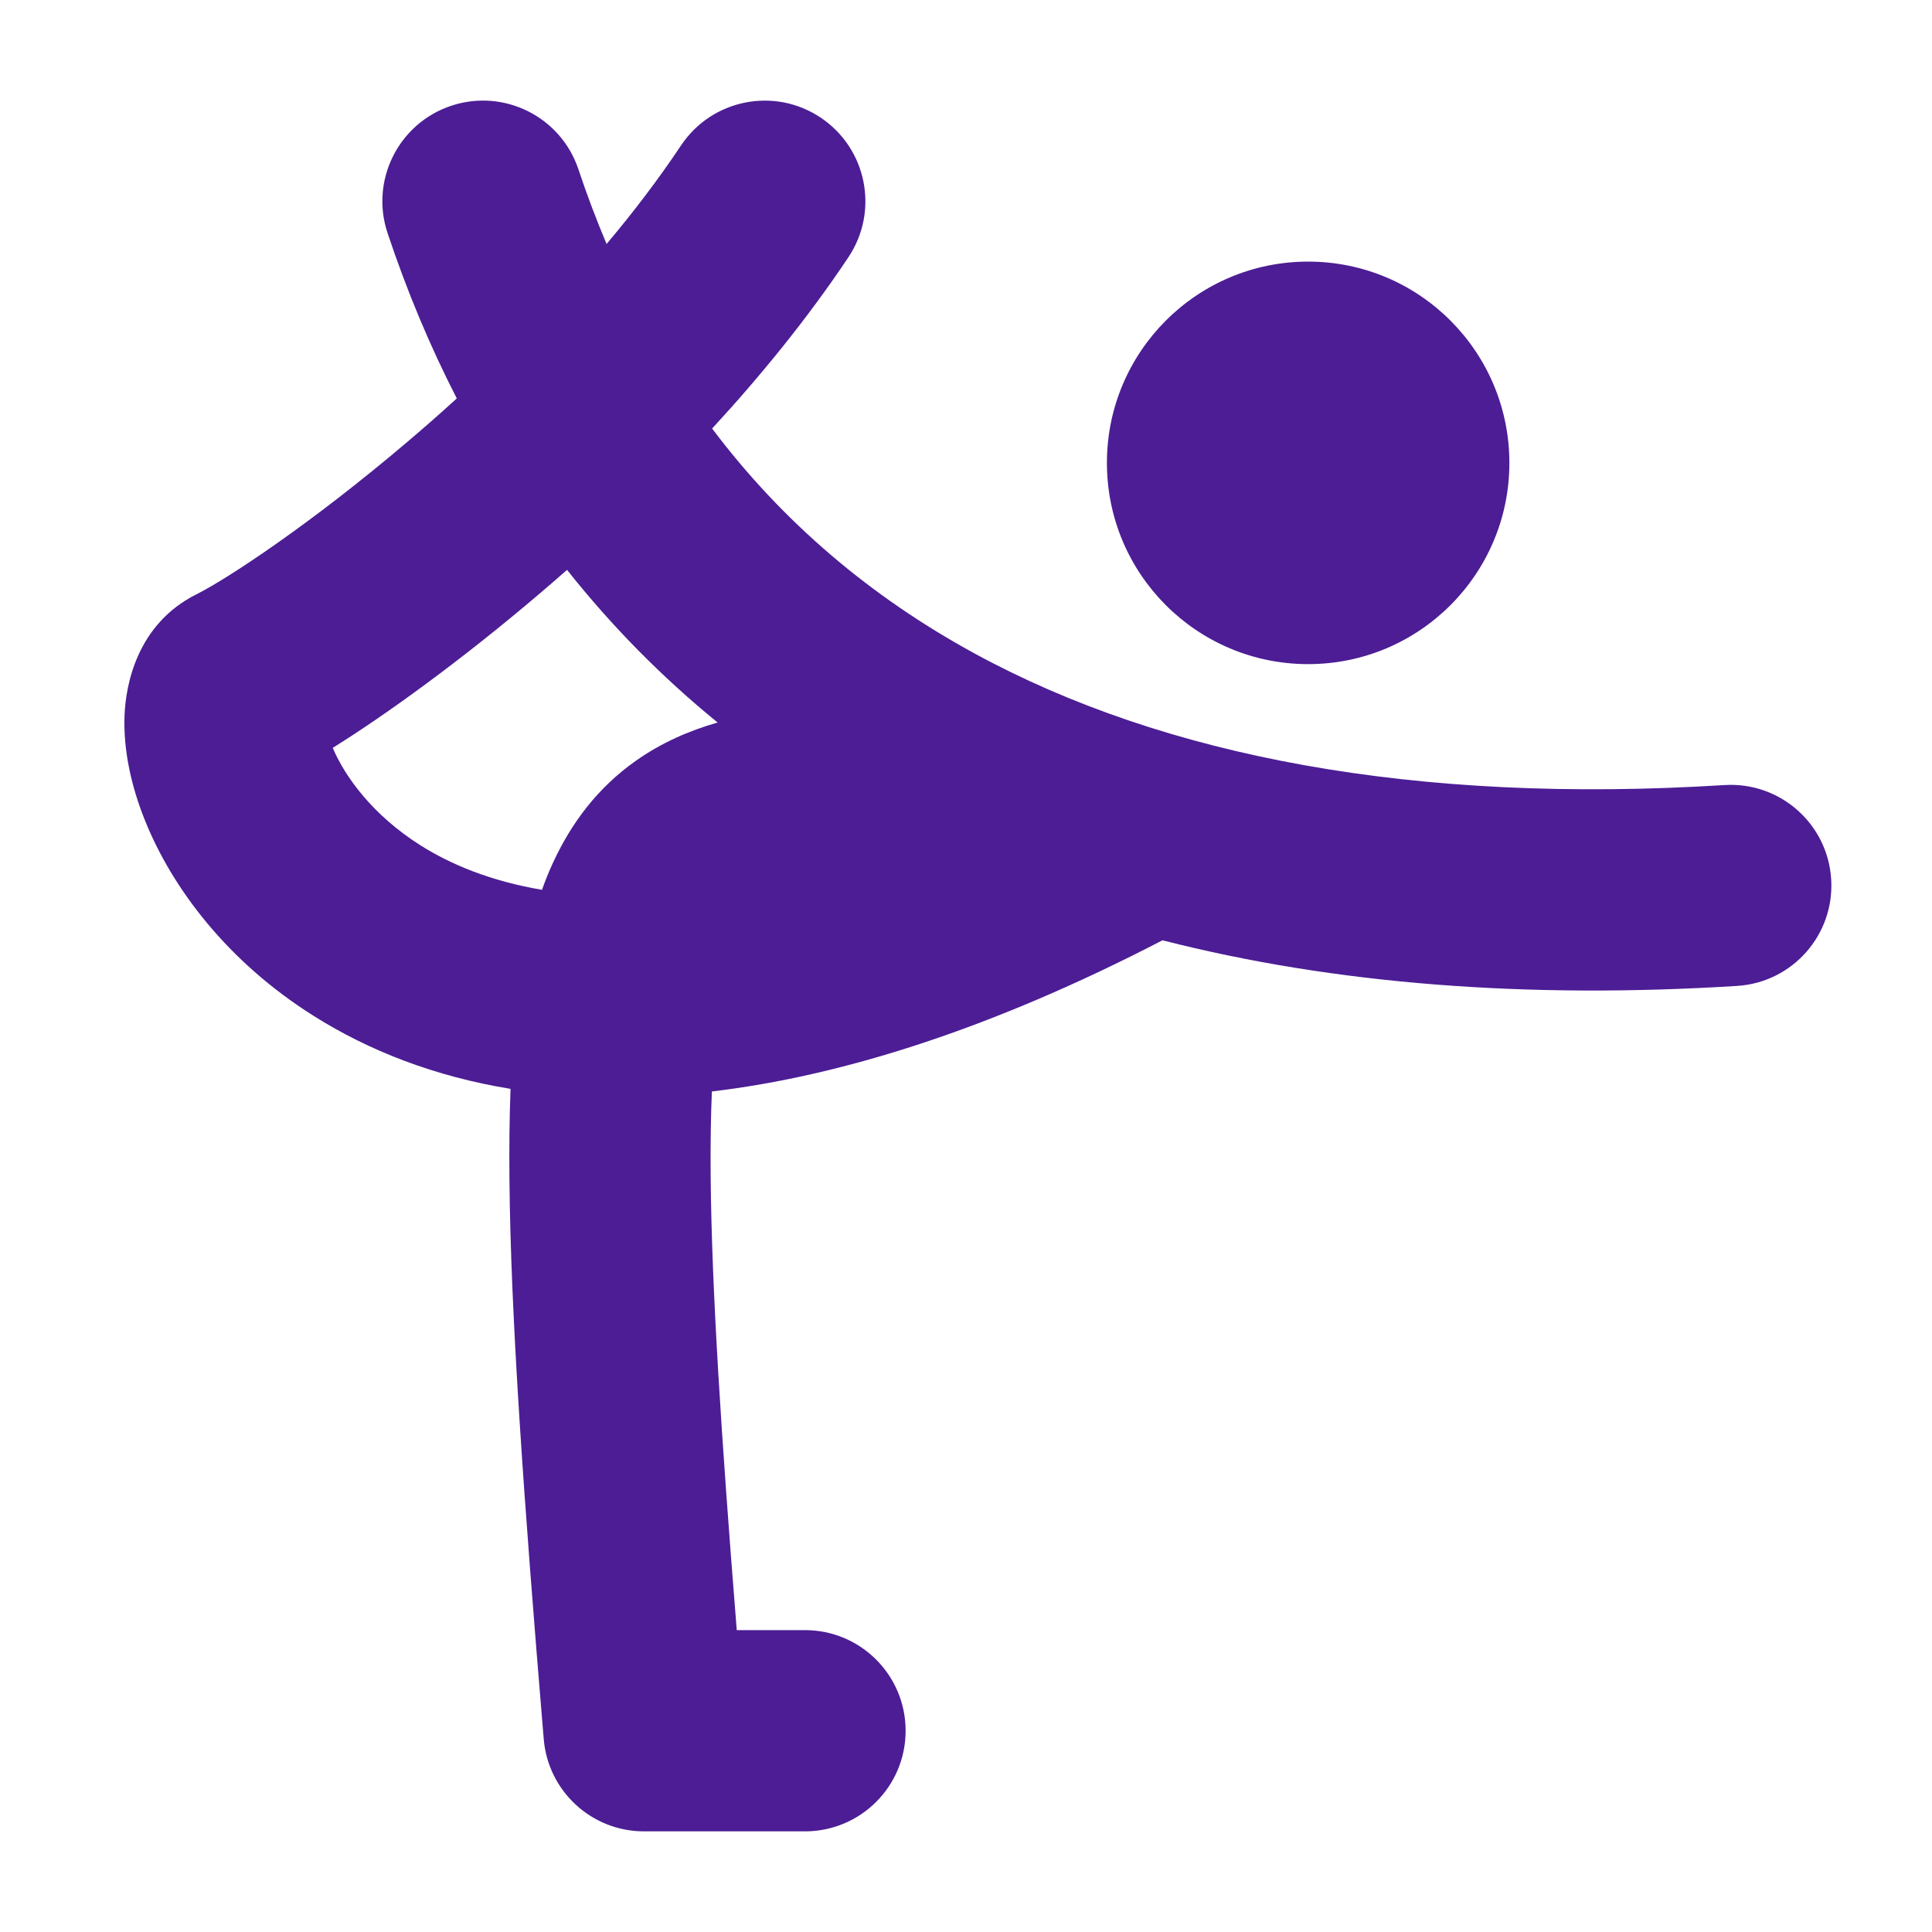 <svg width="32" height="32" viewBox="0 0 32 32" fill="none" xmlns="http://www.w3.org/2000/svg">
<g clip-path="url(#clip0_14450_6748)">
<path fill-rule="evenodd" clip-rule="evenodd" d="M7.473 1.752C8.347 1.461 9.29 1.933 9.581 2.806C9.723 3.232 9.879 3.643 10.047 4.041C10.493 3.512 10.909 2.965 11.28 2.409C11.791 1.643 12.826 1.436 13.591 1.947C14.357 2.457 14.564 3.492 14.054 4.258C13.385 5.261 12.608 6.216 11.795 7.098C12.958 8.643 14.415 9.882 16.143 10.824C19.286 12.536 23.441 13.323 28.563 13.003C29.482 12.946 30.273 13.644 30.33 14.563C30.388 15.481 29.69 16.273 28.771 16.33C25.296 16.547 22.102 16.303 19.255 15.574C16.409 17.049 13.927 17.825 11.791 18.078C11.773 18.492 11.766 18.965 11.771 19.505C11.788 21.343 11.944 23.771 12.203 27H13.333C14.254 27 15 27.746 15 28.667C15 29.587 14.254 30.333 13.333 30.333H10.667C9.8 30.333 9.078 29.669 9.006 28.805C8.673 24.812 8.459 21.794 8.438 19.537C8.433 19.01 8.438 18.509 8.456 18.035C7.196 17.829 6.112 17.404 5.196 16.827C3.772 15.931 2.855 14.717 2.402 13.591C2.18 13.04 2.039 12.433 2.063 11.845C2.083 11.351 2.263 10.339 3.255 9.843C3.751 9.595 5.135 8.69 6.754 7.313C7.023 7.085 7.294 6.847 7.566 6.599C7.124 5.739 6.741 4.825 6.419 3.86C6.128 2.987 6.6 2.043 7.473 1.752ZM9.392 9.439C9.23 9.581 9.071 9.719 8.913 9.853C7.628 10.945 6.399 11.834 5.511 12.387C5.713 12.861 6.168 13.5 6.972 14.006C7.459 14.313 8.118 14.593 8.977 14.738C9.03 14.59 9.087 14.447 9.15 14.31C9.464 13.62 9.911 13.041 10.523 12.607C10.954 12.301 11.419 12.101 11.886 11.967C10.964 11.216 10.132 10.372 9.392 9.439ZM18.334 7.667C18.334 5.826 19.826 4.333 21.667 4.333C23.508 4.333 25 5.826 25 7.667C25 9.508 23.508 11 21.667 11C19.826 11 18.334 9.508 18.334 7.667Z" fill="#4C1D95"/>
</g>
<defs>
<clipPath id="clip0_14450_6748">
<rect width="32" height="32" fill="white"/>
</clipPath>
</defs>
</svg>
